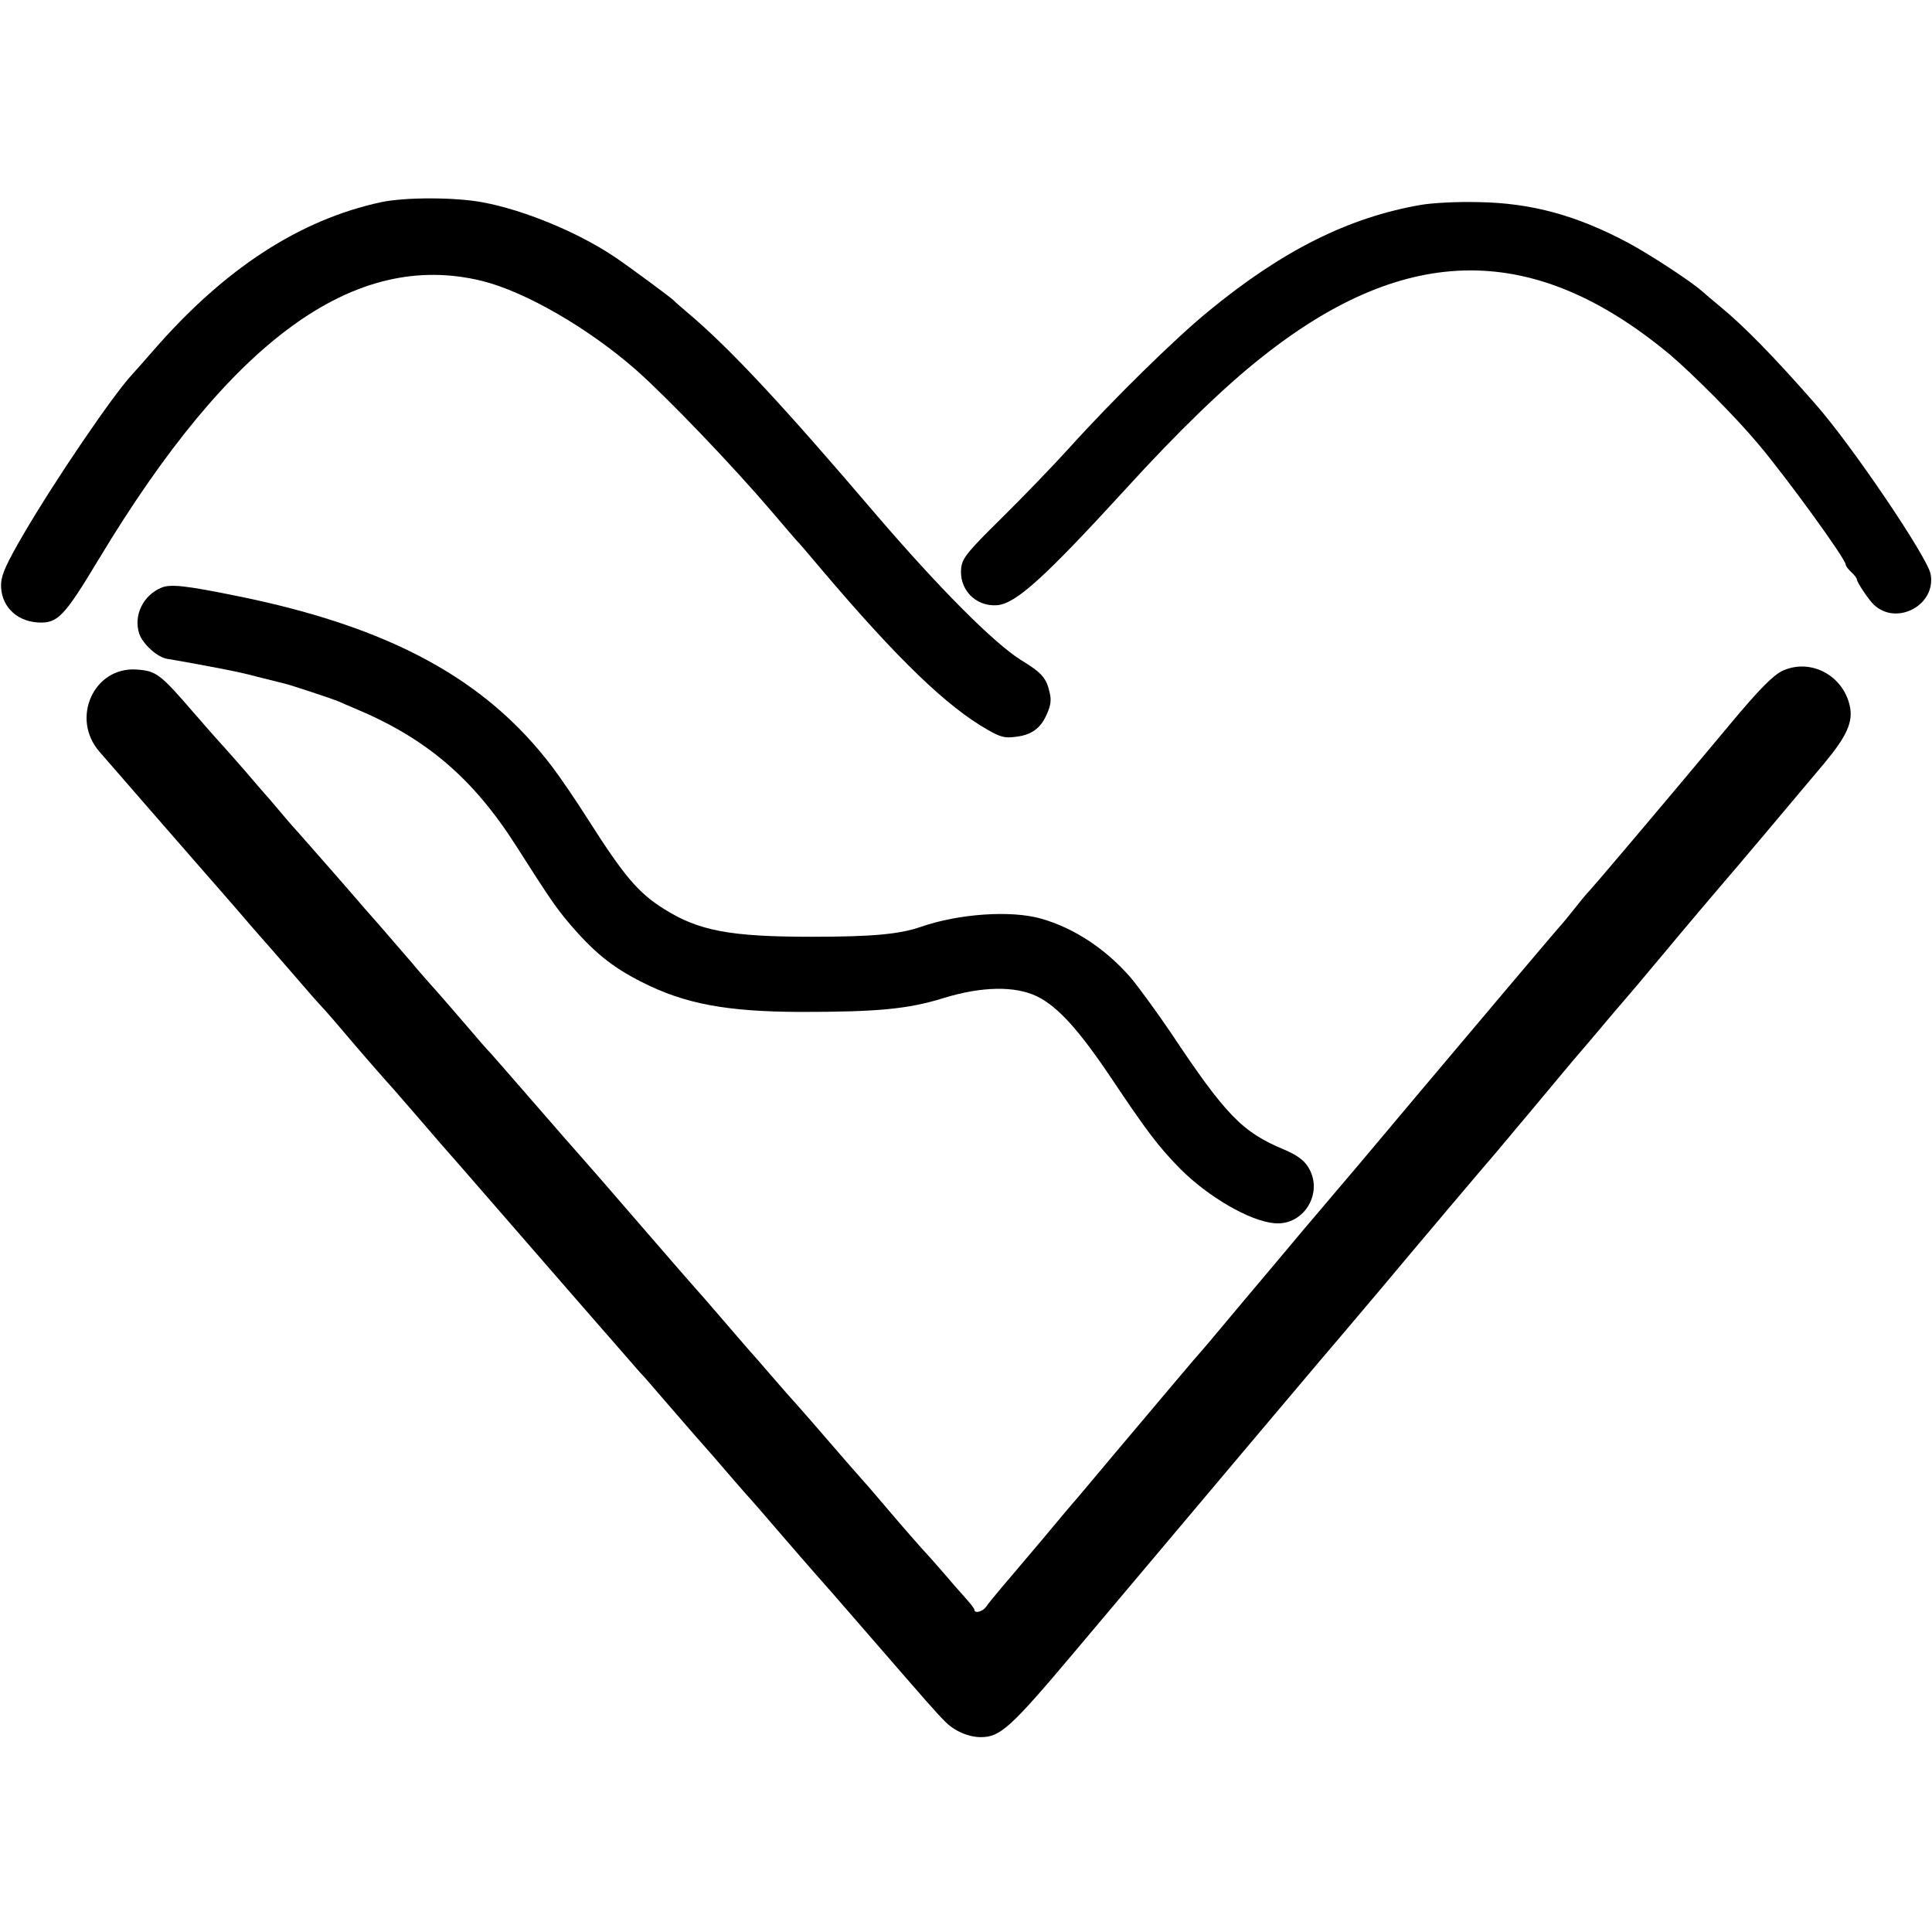 <?xml version="1.0" standalone="no"?>
<!DOCTYPE svg PUBLIC "-//W3C//DTD SVG 20010904//EN"
 "http://www.w3.org/TR/2001/REC-SVG-20010904/DTD/svg10.dtd">
<svg version="1.0" xmlns="http://www.w3.org/2000/svg"
 width="694pt" height="694pt" viewBox="0 0 694 694"
 preserveAspectRatio="xMidYMid meet">
<g transform="translate(0,694) scale(0.1,-0.1)"
fill="#000000" stroke="none">
<path d="M1370 6214 c-293 -63 -563 -238 -820 -534 -36 -41 -70 -80 -77 -87
-69 -75 -274 -376 -388 -571 -60 -103 -79 -144 -81 -177 -4 -77 51 -136 132
-141 71 -4 94 20 218 226 476 791 920 1113 1377 1001 157 -39 383 -170 554
-320 114 -101 344 -341 485 -506 47 -55 87 -102 90 -105 4 -3 48 -54 99 -115
266 -313 442 -483 588 -566 45 -26 62 -31 99 -26 58 6 92 30 114 81 14 30 17
51 11 76 -12 55 -28 73 -105 120 -98 62 -294 259 -522 525 -335 393 -526 598
-679 726 -22 19 -42 36 -45 40 -10 10 -165 125 -215 158 -130 87 -324 167
-470 194 -99 19 -279 19 -365 1z"/>
<path d="M5104 6204 c-260 -45 -498 -164 -763 -382 -119 -97 -345 -319 -501
-492 -57 -63 -167 -177 -243 -252 -122 -120 -139 -142 -144 -176 -10 -78 51
-142 129 -136 68 6 171 100 463 419 185 203 353 366 489 473 519 412 978 414
1466 7 81 -69 236 -224 316 -320 102 -121 314 -413 314 -433 0 -5 9 -17 20
-27 11 -10 20 -22 20 -26 0 -10 42 -73 61 -91 82 -78 225 -1 204 110 -11 60
-284 464 -415 612 -147 168 -258 281 -340 348 -25 21 -54 45 -65 55 -37 34
-190 134 -265 174 -185 99 -348 144 -540 147 -76 2 -166 -3 -206 -10z"/>
<path d="M580 4829 c-66 -27 -101 -100 -80 -165 13 -38 66 -86 102 -91 12 -2
61 -10 108 -19 145 -27 152 -29 230 -49 36 -9 72 -18 80 -20 20 -4 170 -54
195 -64 11 -5 38 -17 60 -26 256 -107 424 -250 580 -495 119 -187 141 -218
184 -270 92 -109 158 -163 267 -218 154 -78 303 -106 569 -107 277 0 387 10
515 50 137 42 256 44 335 6 75 -37 150 -120 265 -291 129 -193 172 -250 251
-330 100 -100 250 -187 337 -194 108 -10 180 114 119 205 -15 23 -41 41 -83
59 -152 63 -211 124 -410 423 -51 75 -116 164 -144 197 -89 102 -203 177 -320
210 -108 31 -297 18 -434 -30 -76 -26 -174 -35 -391 -35 -291 0 -405 21 -530
100 -93 58 -144 119 -275 325 -40 63 -97 147 -126 185 -239 316 -584 503
-1132 614 -182 37 -240 44 -272 30z"/>
<path d="M6404 4531 c-34 -16 -85 -67 -189 -192 -200 -240 -503 -599 -515
-609 -3 -3 -23 -27 -45 -55 -21 -27 -42 -52 -45 -55 -6 -5 -330 -389 -522
-617 -165 -197 -247 -294 -408 -483 -39 -47 -79 -94 -88 -105 -21 -25 -220
-261 -247 -294 -11 -13 -25 -29 -30 -35 -11 -11 -141 -166 -309 -365 -48 -58
-108 -128 -131 -156 -24 -27 -84 -99 -135 -160 -51 -60 -113 -134 -139 -164
-25 -30 -52 -62 -59 -73 -13 -18 -42 -25 -42 -10 0 4 -15 23 -33 43 -18 20
-55 62 -82 94 -28 32 -57 65 -66 74 -8 9 -58 65 -110 126 -51 60 -98 115 -104
121 -5 6 -35 39 -65 74 -53 62 -194 224 -215 246 -5 6 -32 37 -60 69 -27 32
-55 63 -60 69 -6 6 -53 61 -105 121 -52 61 -97 112 -100 115 -3 3 -93 106
-200 230 -107 124 -199 230 -205 236 -5 6 -35 40 -66 75 -220 253 -274 315
-279 319 -3 3 -32 36 -65 75 -69 80 -113 131 -135 155 -8 9 -40 45 -70 81 -72
83 -103 119 -115 133 -6 6 -73 83 -149 171 -77 88 -142 162 -145 165 -3 3 -31
34 -61 70 -30 36 -57 67 -60 70 -3 3 -34 39 -69 80 -36 41 -70 80 -75 85 -6 6
-54 60 -106 120 -125 145 -138 155 -210 160 -153 10 -237 -175 -133 -295 40
-46 326 -375 357 -410 35 -40 149 -170 186 -214 14 -16 30 -34 35 -40 6 -6 55
-63 110 -126 54 -63 106 -122 115 -131 8 -8 34 -38 57 -65 62 -74 173 -201
198 -228 5 -6 53 -61 105 -121 52 -61 99 -115 105 -121 5 -6 21 -24 35 -40
210 -242 635 -730 639 -734 4 -3 45 -50 92 -105 48 -55 95 -110 105 -121 11
-12 40 -46 66 -75 69 -80 87 -101 116 -134 15 -16 70 -79 122 -140 52 -60 109
-126 126 -145 17 -19 98 -111 179 -205 236 -272 258 -297 288 -327 33 -35 85
-58 130 -58 70 0 107 33 340 310 533 633 941 1117 966 1145 14 17 73 86 131
155 112 134 378 449 414 490 26 31 225 268 246 294 8 10 20 23 25 30 10 11
100 117 141 166 12 14 54 63 94 110 39 47 79 94 88 105 68 82 228 271 232 275
3 3 66 77 140 165 74 88 169 201 212 252 81 97 105 149 93 206 -24 111 -140
173 -241 128z"/>
</g>
</svg>

